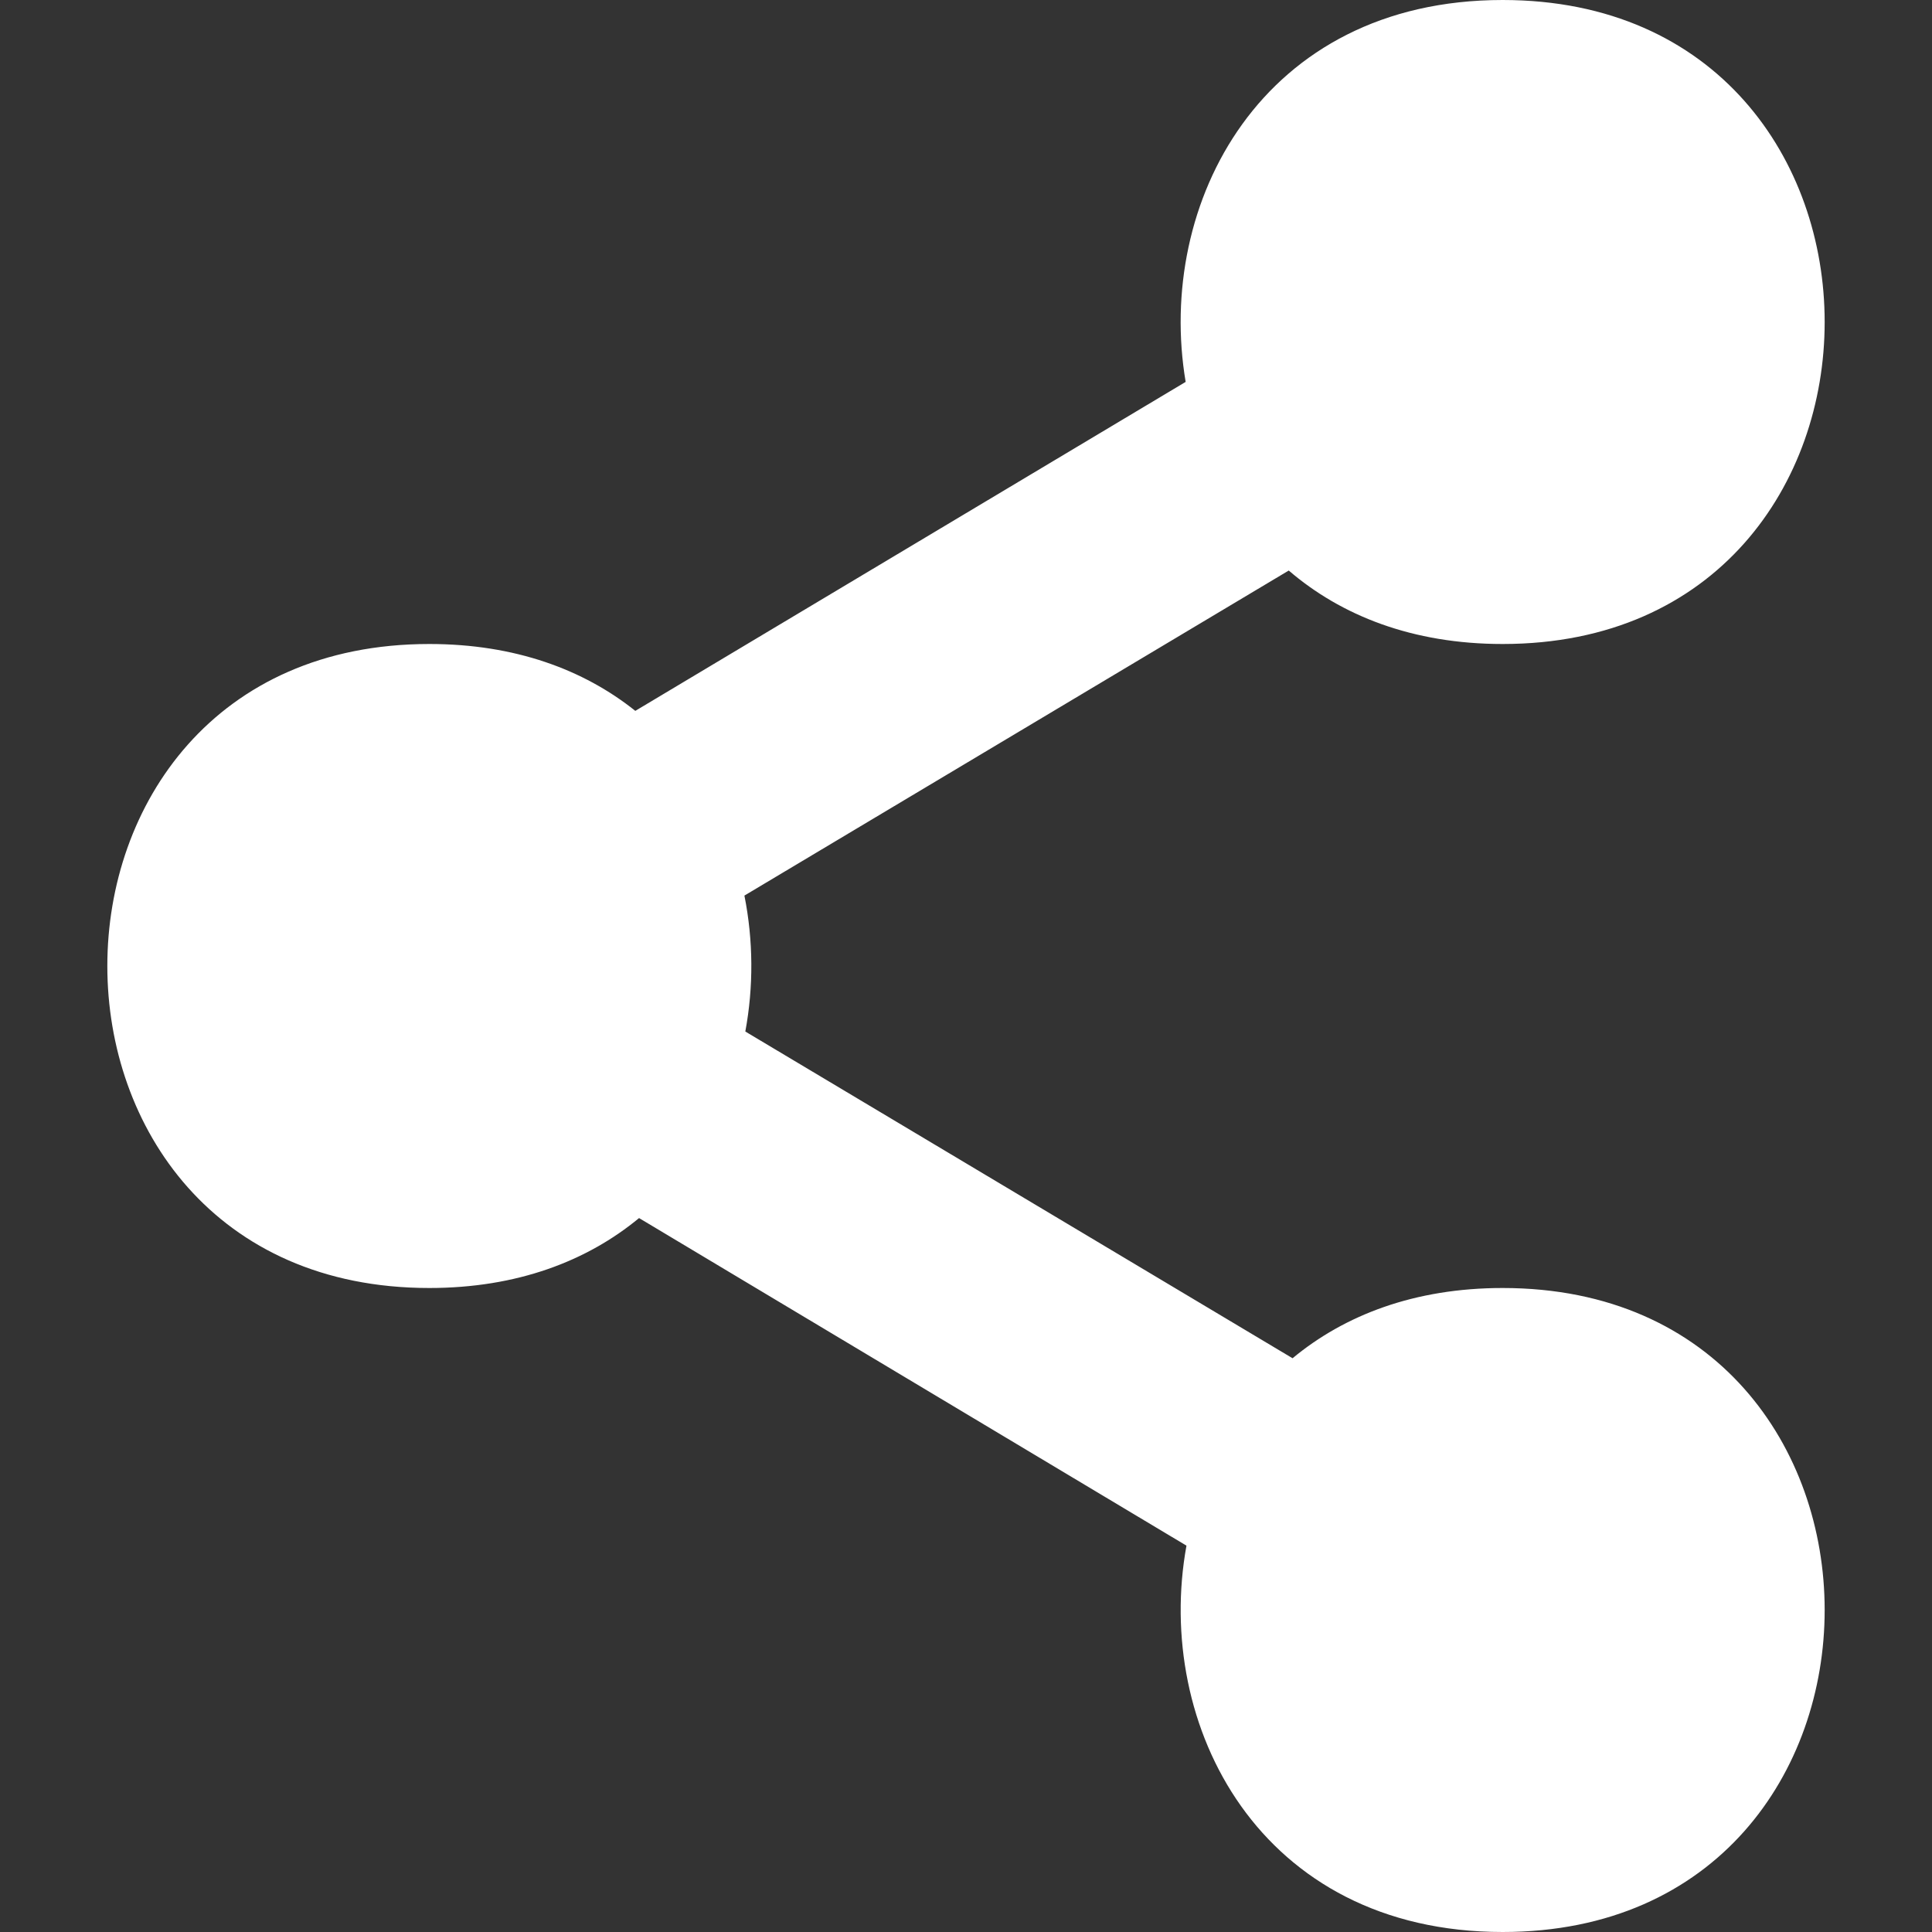 <svg id="share" viewBox="0 0 36 36" xmlns="http://www.w3.org/2000/svg" fill="#ffffff">
        <rect x="0" y="0" width="36" height="36" fill="#333333" stroke="none"/>
        <path d="M8 12C-1.81198e-05 12 8.58307e-06 24 8 24C9.638 24 10.94 23.497 11.908 22.697L22.108 28.801C21.5 32.142 23.464 36 28 36C36 36 36 24 28 24C26.358 24 25.053 24.506 24.085 25.309L13.888 19.221C14.043 18.387 14.037 17.52 13.871 16.688L24.014 10.631C24.989 11.469 26.317 12 28 12C36 12 36 0 28 0C23.501 0 21.532 3.794 22.093 7.116L11.838 13.246C10.878 12.479 9.599 12 8 12Z"/>
    </svg>

